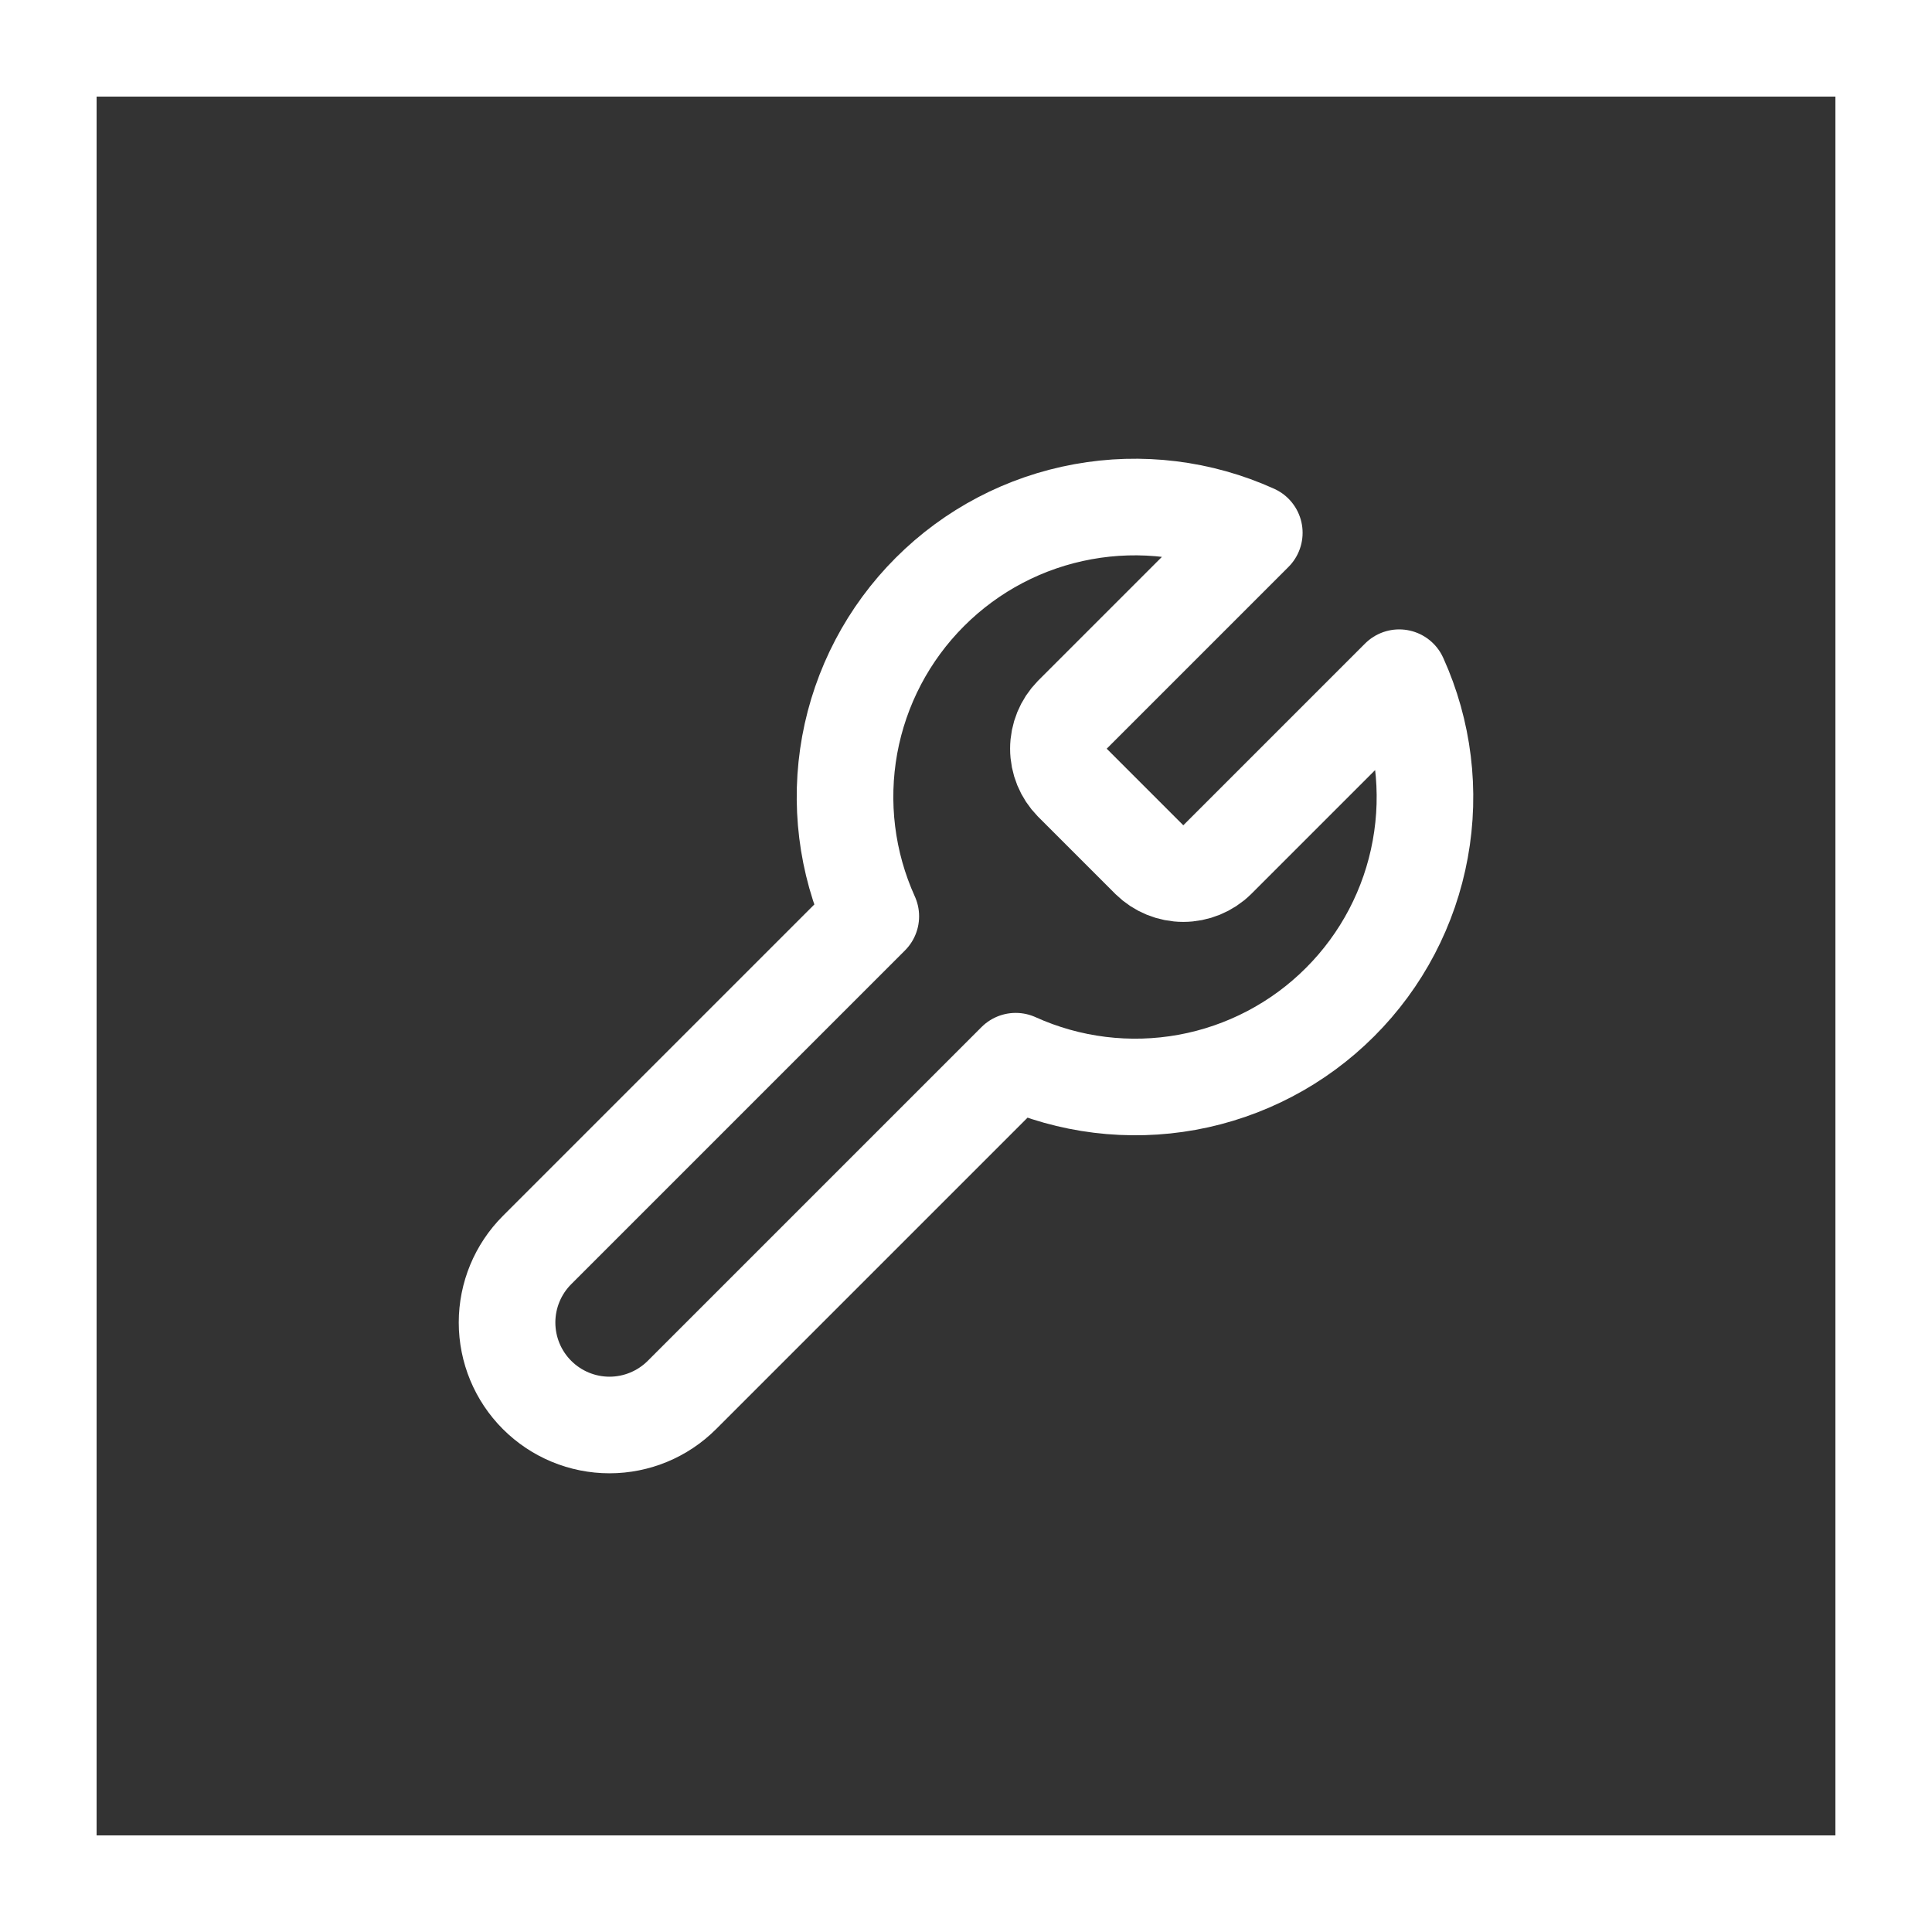 <svg width="40" height="40" viewBox="0 0 40 40" fill="none" xmlns="http://www.w3.org/2000/svg">
<rect x="0" y="0" width="40" height="40" fill="#333333" stroke="none"/>
<path d="M1 1H39V39H1V1Z" stroke="white" stroke-width="2"/>
<path d="M22.199 14.801C22.016 14.988 21.913 15.239 21.913 15.501C21.913 15.763 22.016 16.014 22.199 16.201L23.799 17.801C23.986 17.984 24.237 18.087 24.499 18.087C24.761 18.087 25.012 17.984 25.199 17.801L28.969 14.031C29.472 15.142 29.624 16.38 29.405 17.58C29.187 18.78 28.608 19.885 27.745 20.747C26.883 21.61 25.778 22.189 24.578 22.408C23.378 22.626 22.14 22.474 21.029 21.971L14.119 28.881C13.721 29.279 13.181 29.503 12.619 29.503C12.056 29.503 11.517 29.279 11.119 28.881C10.721 28.483 10.498 27.944 10.498 27.381C10.498 26.819 10.721 26.279 11.119 25.881L18.029 18.971C17.526 17.86 17.374 16.622 17.592 15.422C17.811 14.222 18.39 13.117 19.253 12.255C20.115 11.392 21.22 10.813 22.42 10.595C23.62 10.376 24.858 10.528 25.969 11.031L22.209 14.791L22.199 14.801Z" stroke="white" stroke-width="2" stroke-linecap="round" stroke-linejoin="round"/>
</svg>
